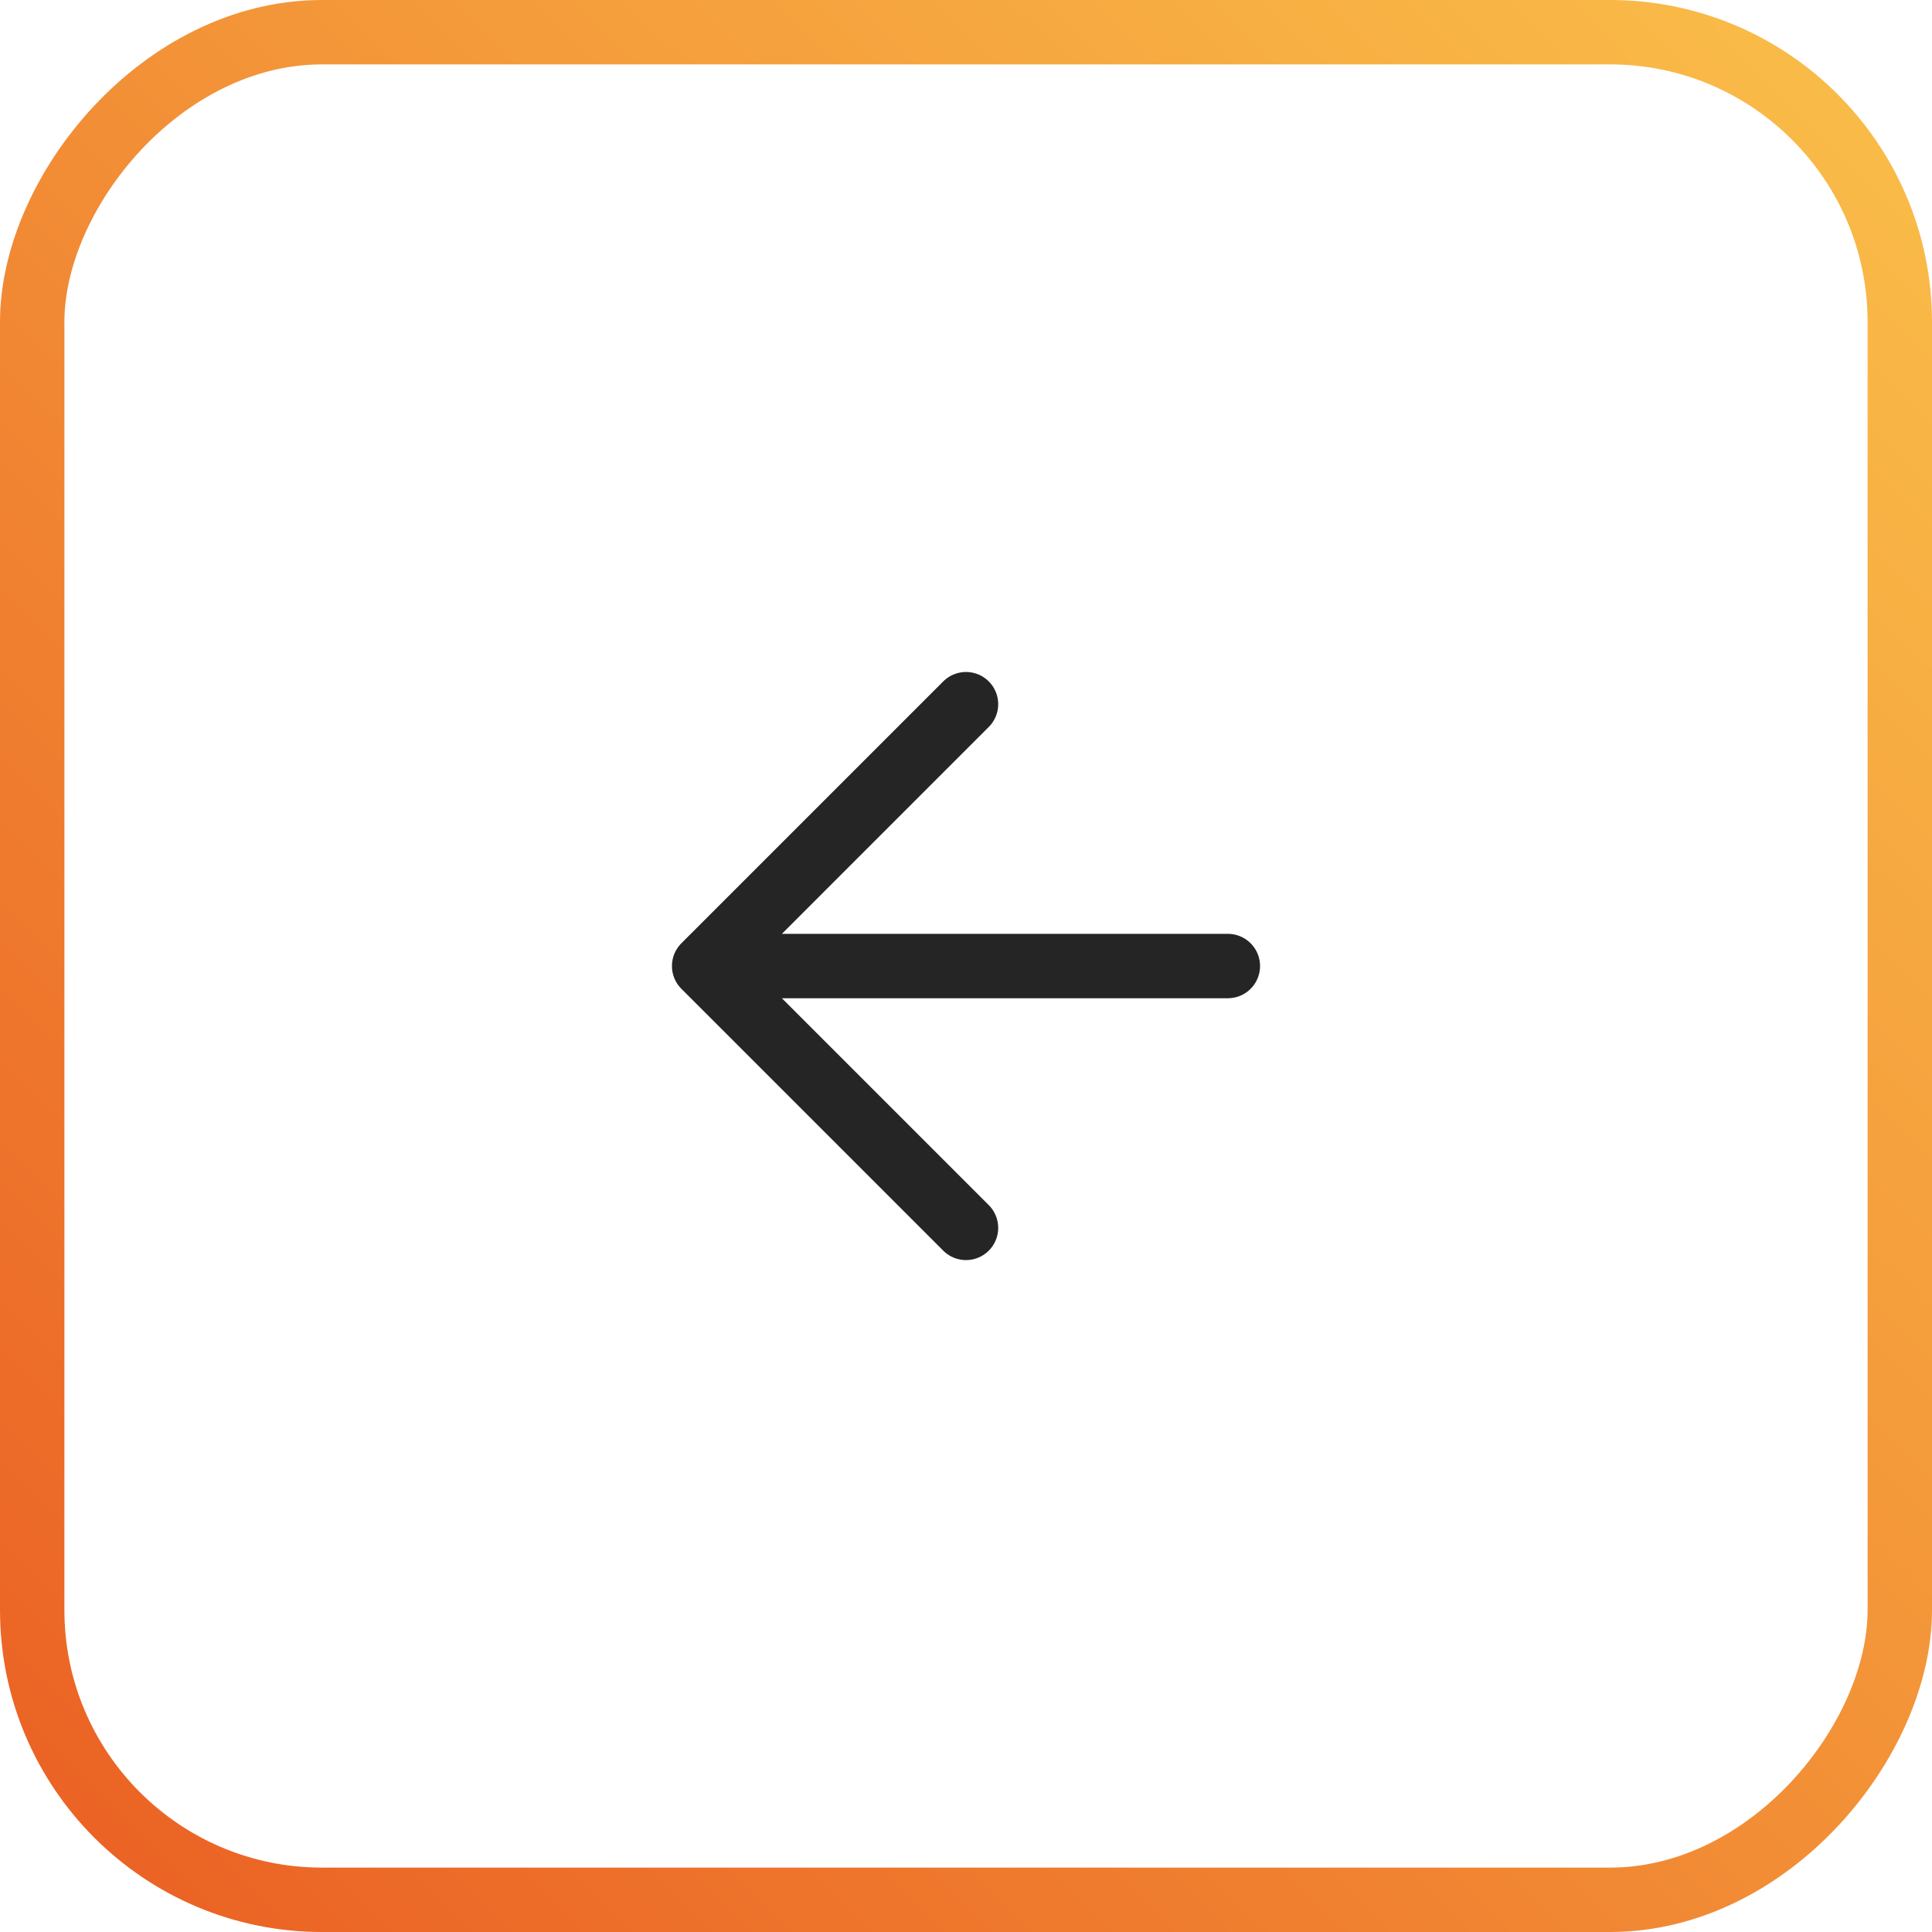 <?xml version="1.0" encoding="UTF-8"?> <svg xmlns="http://www.w3.org/2000/svg" width="60" height="60" viewBox="0 0 60 60" fill="none"><rect x="-1" y="1" width="58" height="58" rx="9" transform="matrix(-1 0 0 1 58 0)" stroke="url(#paint0_linear_416_58)" stroke-width="2"></rect><path d="M38.132 30.001H21.868M21.868 30.001L30 21.869M21.868 30.001L30 38.133" stroke="#252525" stroke-width="2" stroke-linecap="round"></path><defs><linearGradient id="paint0_linear_416_58" x1="0" y1="0" x2="60" y2="60" gradientUnits="userSpaceOnUse"><stop stop-color="#FABE49"></stop><stop offset="1" stop-color="#EA5D22"></stop></linearGradient></defs></svg> 
